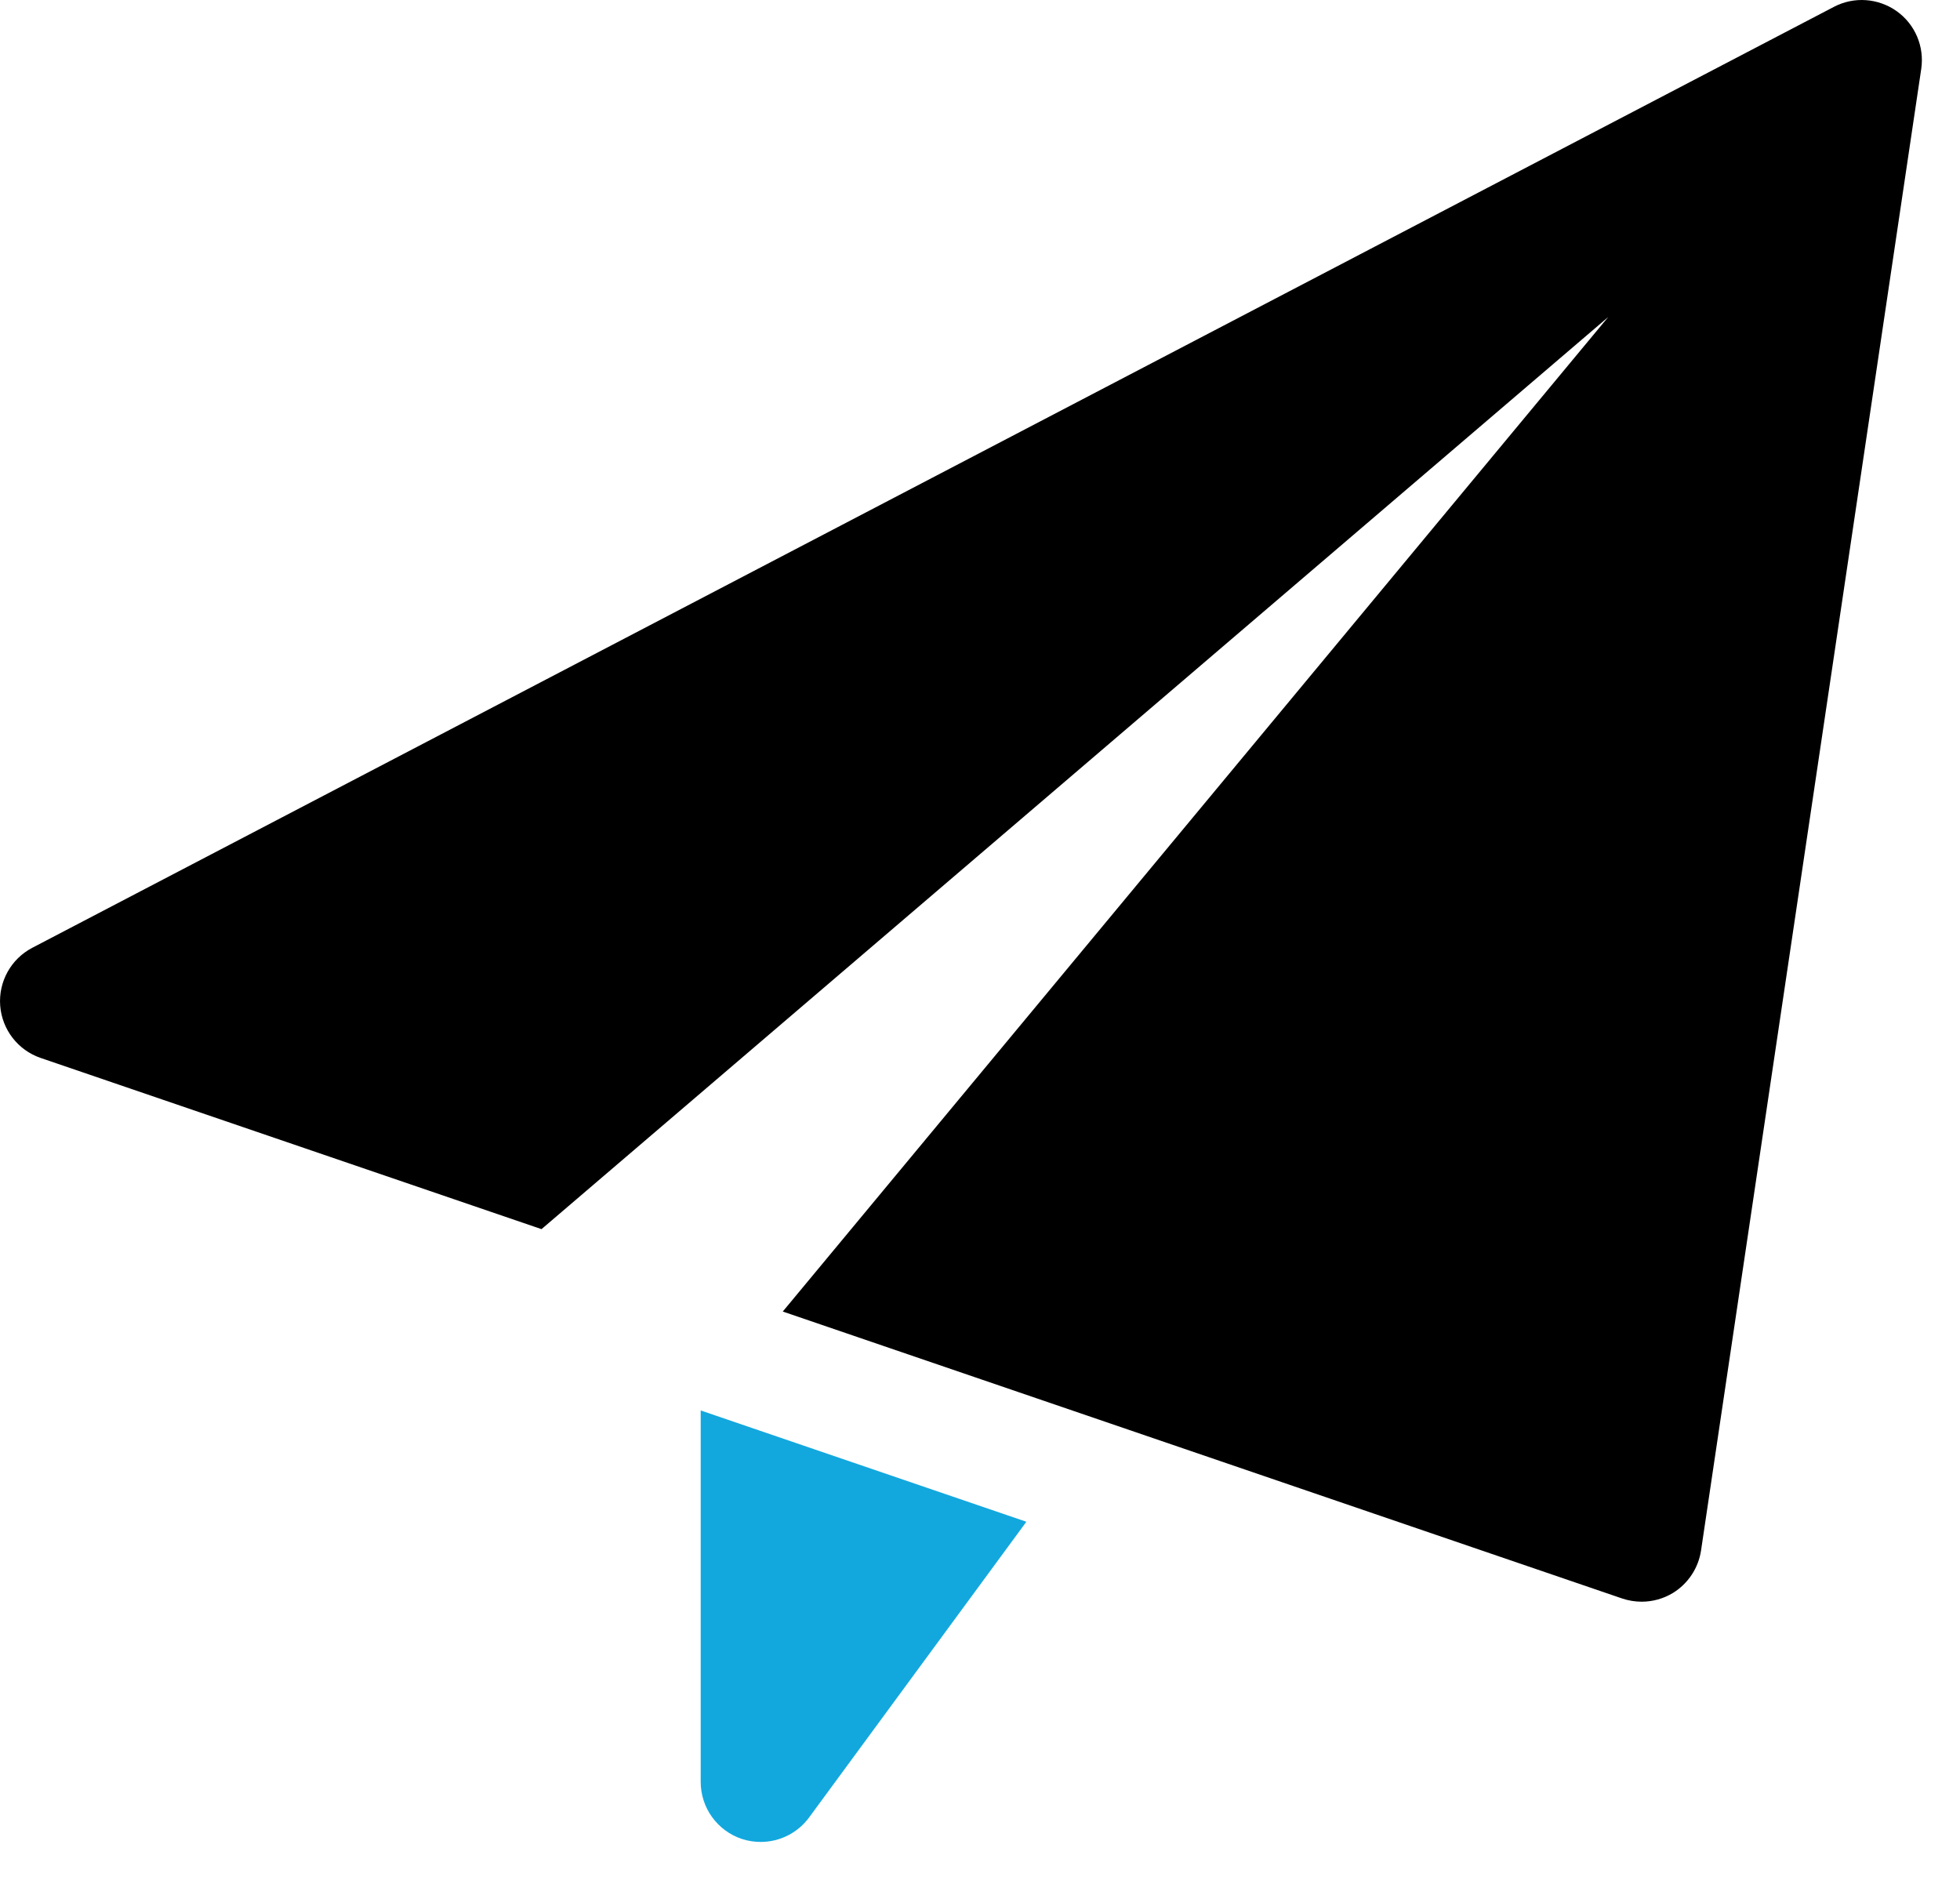 <?xml version="1.0" encoding="UTF-8"?>
<svg width="32px" height="31px" viewBox="0 0 32 31" version="1.1" xmlns="http://www.w3.org/2000/svg" xmlns:xlink="http://www.w3.org/1999/xlink">
    <title>D1F0715A-4AEB-478D-A397-DF0B8FA5FCBF</title>
    <g id="Page-1" stroke="none" stroke-width="1" fill="none" fill-rule="evenodd">
        <g id="Mobile-View-Practo" transform="translate(-27, -9442)" fill-rule="nonzero">
            <g id="1933005" transform="translate(27, 9442)">
                <path d="M11.44,23.026 L11.44,29.09 C11.44,29.513 11.712,29.889 12.114,30.022 C12.215,30.055 12.318,30.07 12.42,30.07 C12.726,30.07 13.022,29.926 13.21,29.67 L16.757,24.843 L11.44,23.026 Z" id="Path" fill="#12A8DE"></path>
                <path d="M30.966,0.182 C30.665,-0.031 30.27,-0.06 29.943,0.111 L0.527,15.473 C0.179,15.655 -0.026,16.026 0.003,16.417 C0.033,16.809 0.293,17.144 0.663,17.271 L8.841,20.066 L26.257,5.175 L12.78,21.411 L26.485,26.096 C26.587,26.13 26.695,26.148 26.802,26.148 C26.98,26.148 27.156,26.1 27.312,26.006 C27.56,25.854 27.729,25.599 27.772,25.313 L31.367,1.126 C31.421,0.76 31.267,0.396 30.966,0.182 Z" id="Path" fill="#000000"></path>
            </g>
        </g>
    </g>
</svg>
